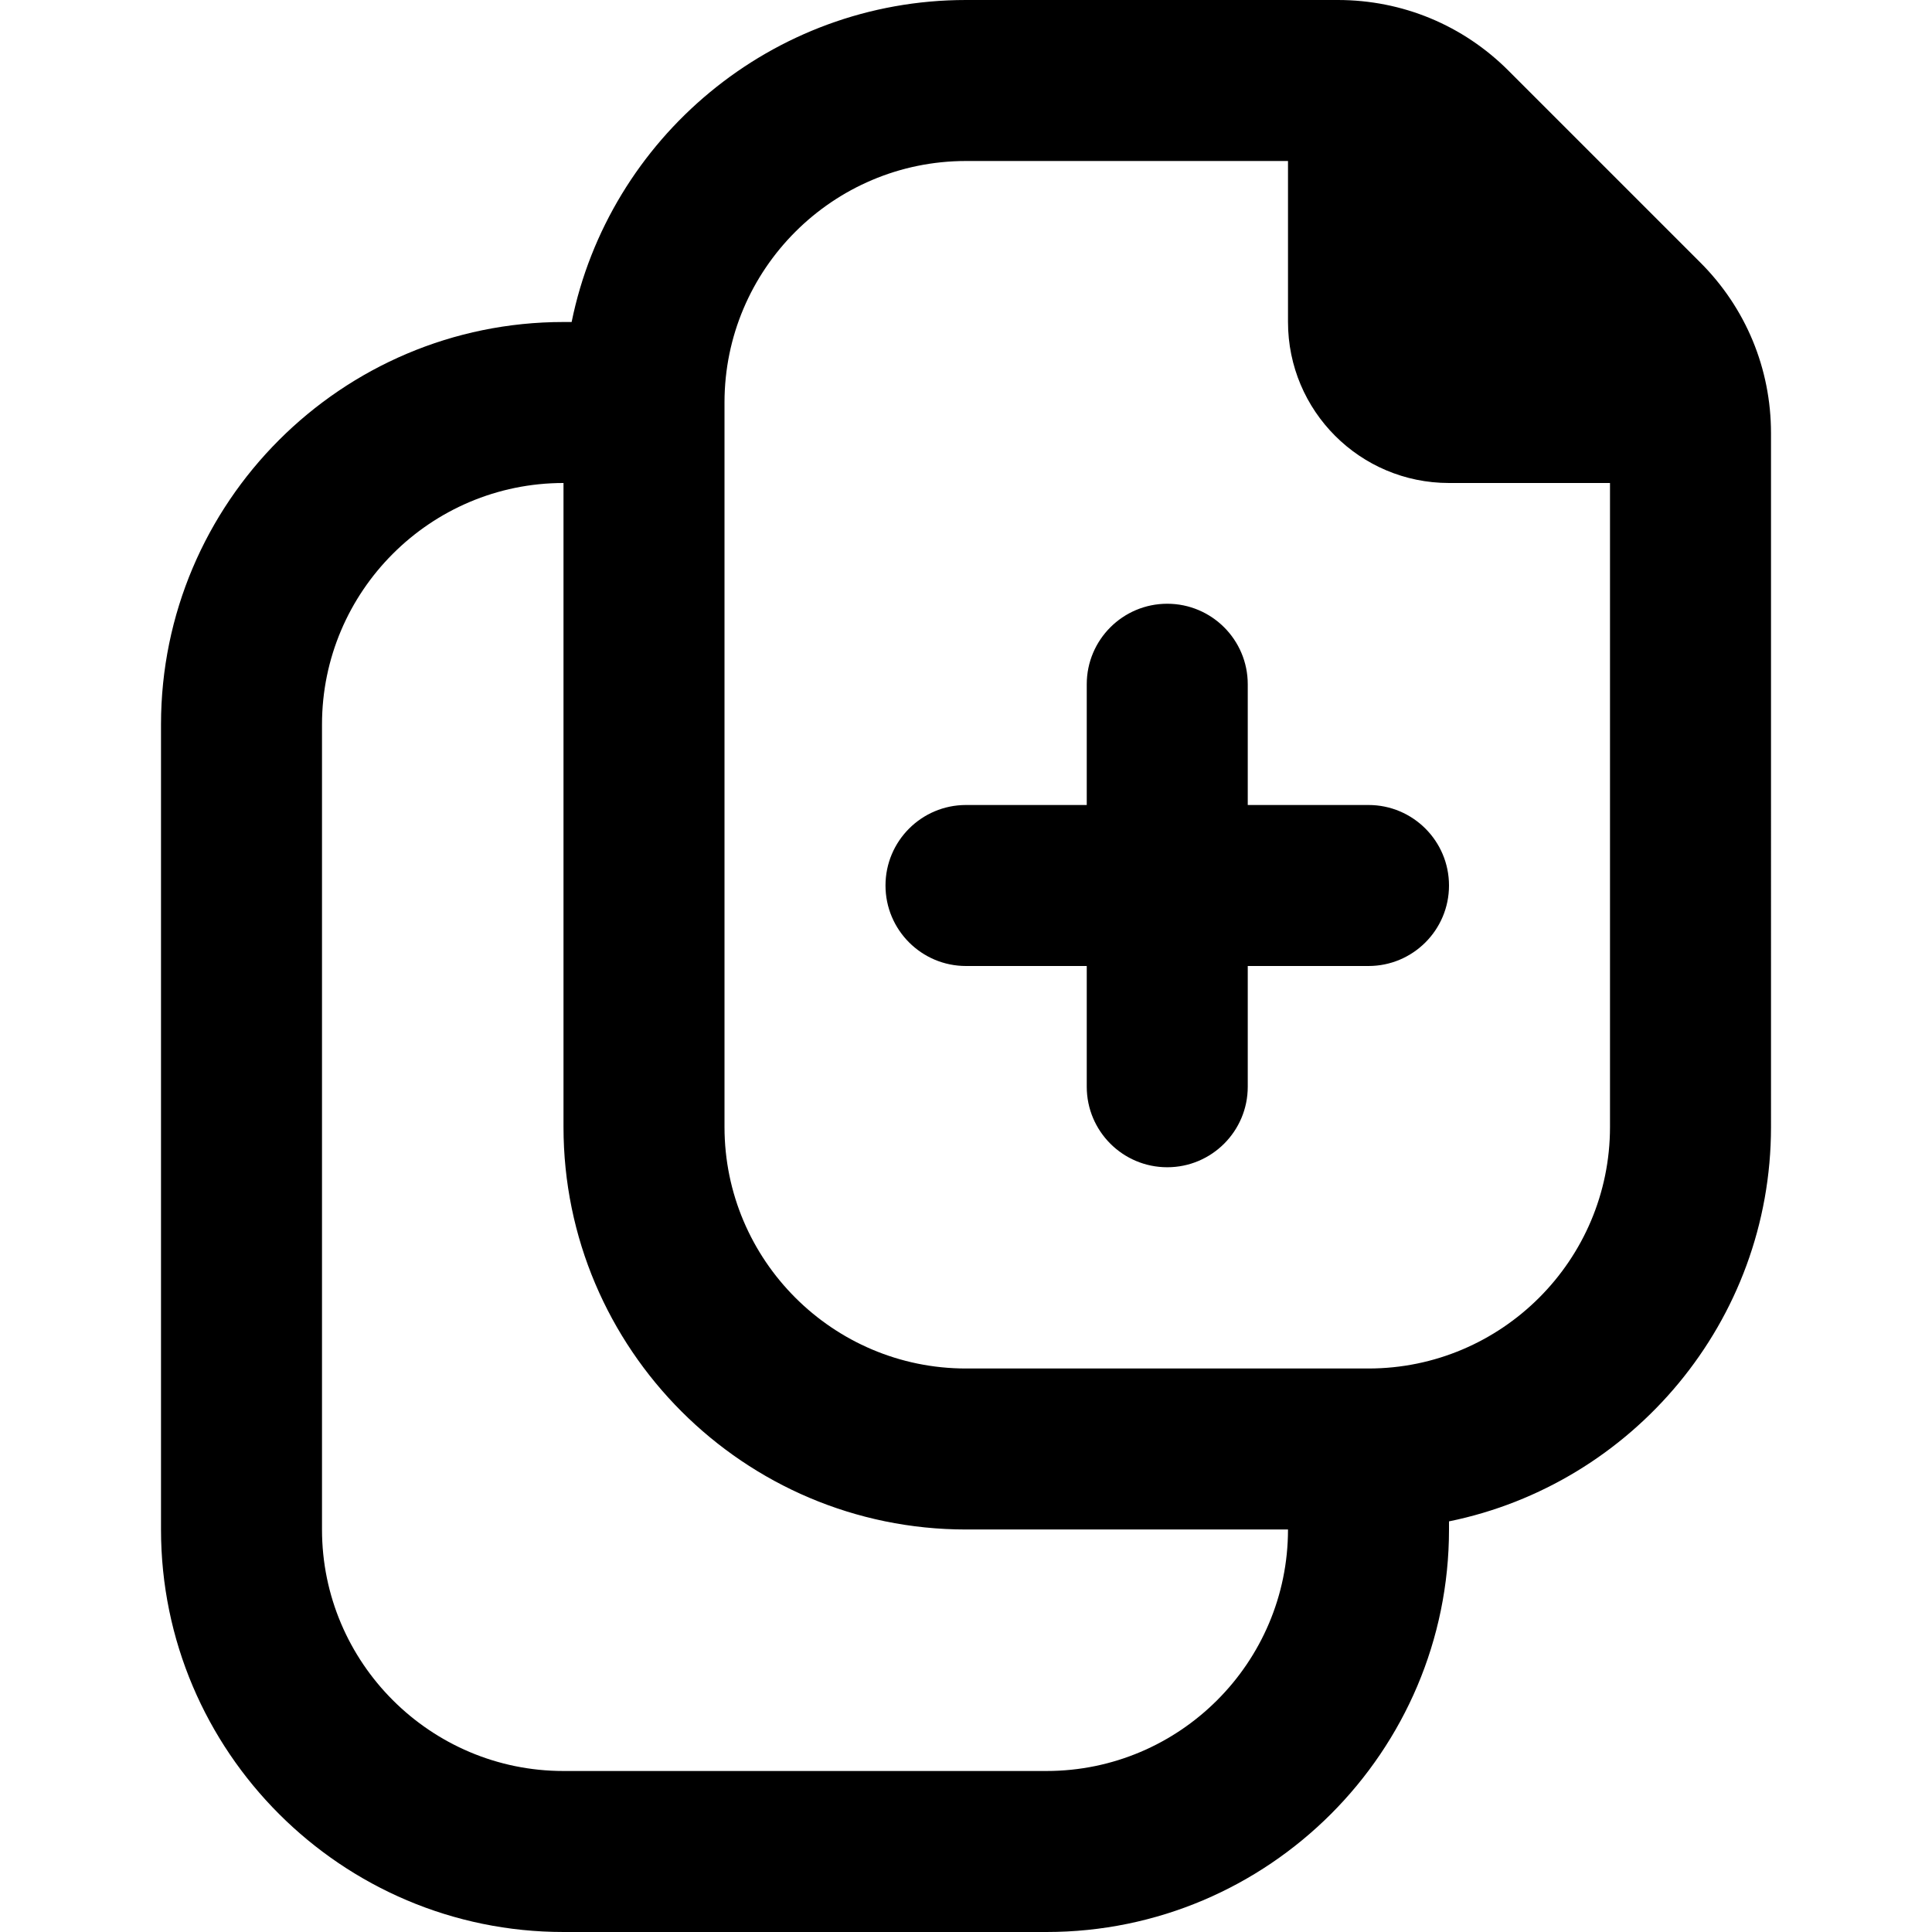 <?xml version="1.0" encoding="UTF-8"?>
<svg xmlns="http://www.w3.org/2000/svg" id="Layer_1" data-name="Layer 1" viewBox="0 0 24 24" width="512" height="512"><path d="m21.121,3.26l-2.381-2.381c-.566-.567-1.32-.879-2.121-.879h-4.619c-2.414,0-4.435,1.721-4.899,4h-.101c-2.757,0-5,2.243-5,5v10c0,2.757,2.243,5,5,5h6c2.757,0,5-2.243,5-5v-.101c2.279-.465,4-2.485,4-4.899V5.381c0-.801-.312-1.555-.879-2.121Zm-8.121,18.74h-6c-1.654,0-3-1.346-3-3v-10c0-1.654,1.346-3,3-3v8c0,2.757,2.243,5,5,5h4c0,1.654-1.346,3-3,3Zm4-5h-5c-1.654,0-3-1.346-3-3V5c0-1.654,1.346-3,3-3h4v2c0,1.105.895,2,2,2h2v8c0,1.654-1.346,3-3,3Zm1-6c0,.552-.448,1-1,1h-1.5v1.5c0,.552-.448,1-1,1s-1-.448-1-1v-1.5h-1.5c-.552,0-1-.448-1-1s.448-1,1-1h1.5v-1.5c0-.552.448-1,1-1s1,.448,1,1v1.5h1.5c.552,0,1,.448,1,1Z"/></svg>
